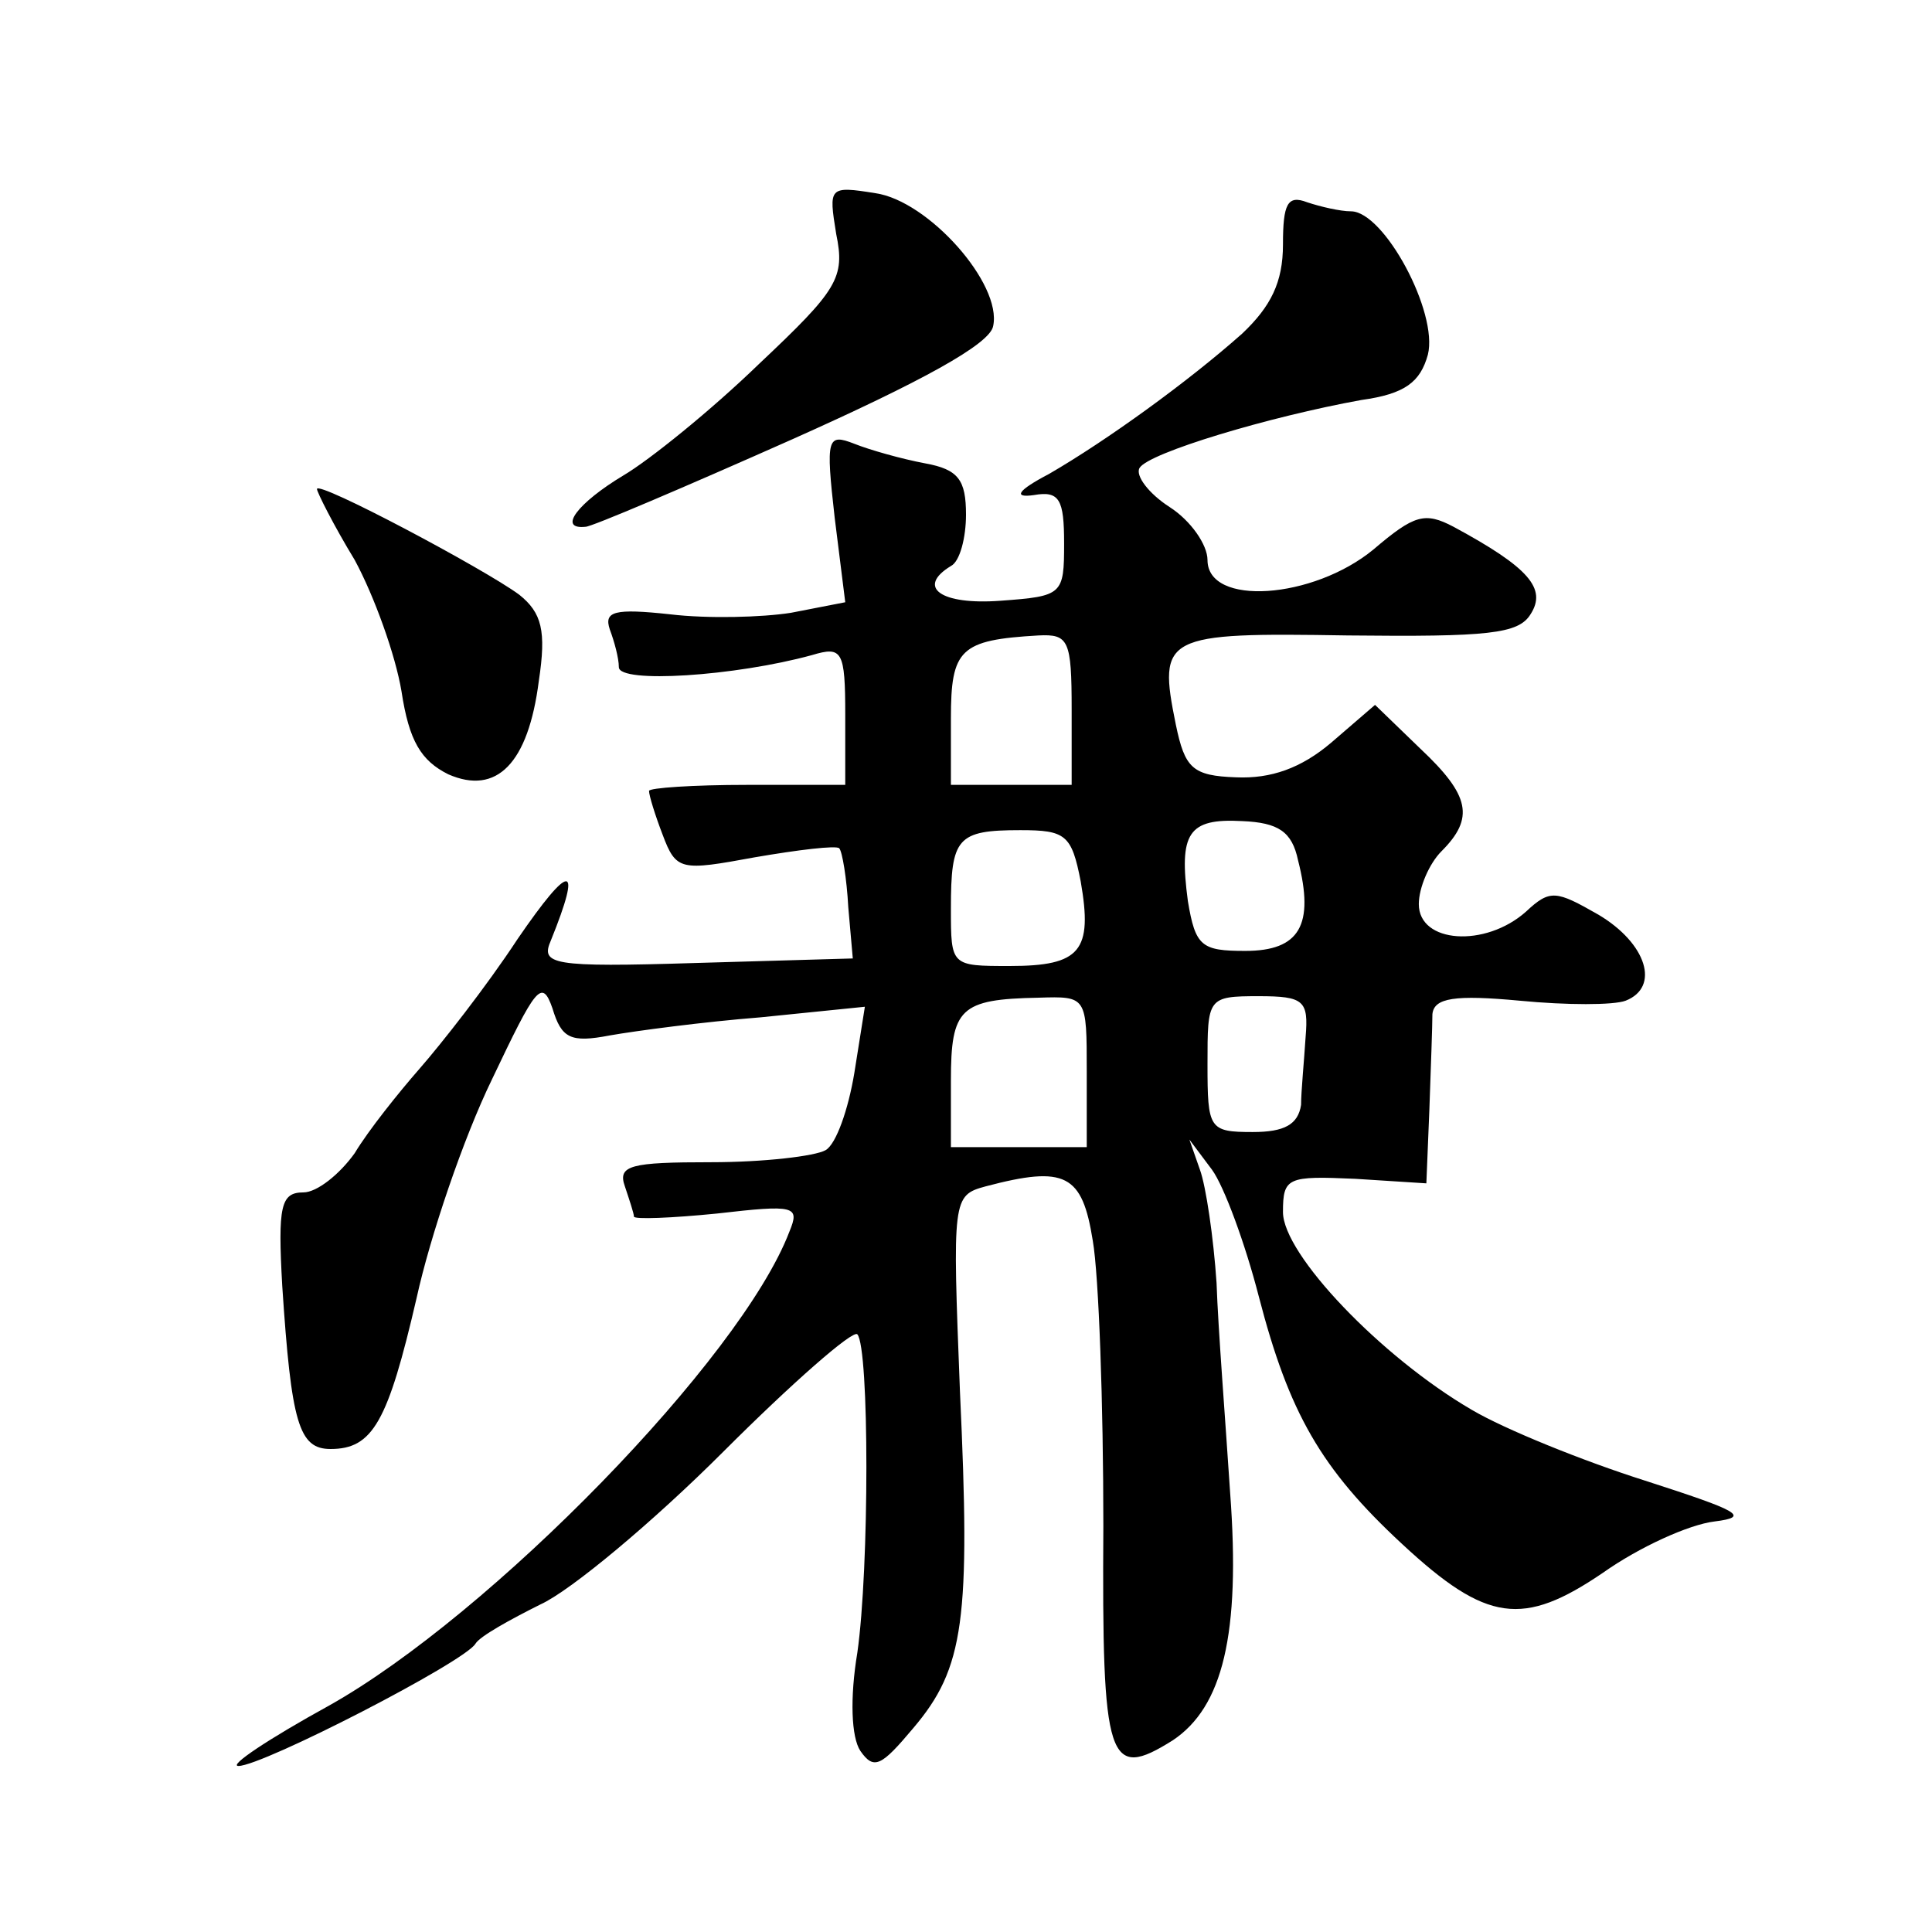 <?xml version="1.0" standalone="no"?>
<!DOCTYPE svg PUBLIC "-//W3C//DTD SVG 20010904//EN"
 "http://www.w3.org/TR/2001/REC-SVG-20010904/DTD/svg10.dtd">
<svg version="1.0" xmlns="http://www.w3.org/2000/svg"
 width="128pt" height="128pt" viewBox="0 0 128 128"
 preserveAspectRatio="xMidYMid meet">
<g transform="translate(0,128) scale(0.1,-0.1)"
fill="#0" stroke="none">
<path d="M554 1125 c6 -29 1 -37 -51 -86 -32 -31 -73 -64 -90 -74 -30 -18 -44 -36
-25 -34 4 0 65 26 137 58 85 38 131 63 133 75 6 28 -43 83 -78 88 -31 5 -31 4 -26
-27z M850 1118 c0 -25 -8 -41 -27 -59 -36 -32 -90 -71 -128 -93 -21 -11 -24 -16
-10 -14 17 3 20 -3 20 -32 0 -34 -1 -35 -42 -38 -40 -3 -56 9 -33 23 6 3 10 19
10 34 0 23 -5 30 -27 34 -16 3 -37 9 -47 13 -18 7 -19 4 -13 -49 l7 -56 -36 -7
c-19 -3 -55 -4 -80 -1 -37 4 -44 2 -40 -10 3 -8 6 -19 6 -25 0 -11 77 -6 128 8
20 6 22 3 22 -40 l0 -46 -65 0 c-36 0 -65 -2 -65 -4 0 -3 4 -16 9 -29 9 -24 12
-24 61 -15 29 5 54 8 56 6 2 -2 5 -20 6 -39 l3 -34 -104 -3 c-96 -3 -103 -1 -96
15 21 52 13 52 -22 1 -21 -32 -51 -70 -65 -86 -14 -16 -34 -41 -43 -56 -10 -14
-25 -26 -34 -26 -15 0 -17 -9 -14 -62 6 -91 11 -108 32 -108 28 0 38 18 57 100
9 41 31 106 50 145 29 61 33 67 40 47 6 -20 12 -23 38 -18 17 3 62 9 100 12 l69
7 -7 -44 c-4 -24 -12 -47 -19 -51 -7 -4 -41 -8 -76 -8 -53 0 -62 -2 -57 -16 3 -9
6 -18 6 -20 0 -2 25 -1 55 2 52 6 55 5 48 -12 -32 -84 -198 -254 -305 -314 -40
-22 -67 -40 -60 -40 16 0 150 69 157 81 3 5 23 16 43 26 20 9 75 55 121 101 46
46 86 81 89 78 8 -9 8 -155 0 -211 -5 -30 -4 -56 2 -65 9 -13 14 -10 35 15 34 40
38 72 31 223 -5 128 -5 130 17 136 53 14 64 8 71 -36 4 -23 7 -108 7 -189 -1 -157
3 -169 46 -142 33 22 45 70 38 164 -3 46 -8 109 -9 139 -2 30 -7 64 -11 75 l-7
20 15 -20 c8 -11 22 -49 31 -84 20 -77 41 -114 95 -164 56 -52 80 -55 133 -19 24
17 57 32 74 34 24 3 16 7 -46 27 -41 13 -93 34 -115 47 -60 35 -125 103 -125 131
0 23 3 24 48 22 l47 -3 2 49 c1 28 2 56 2 63 1 11 15 13 58 9 31 -3 62 -3 70 0
23 9 14 38 -18 57 -28 16 -32 17 -48 2 -27 -24 -71 -21 -71 5 0 11 7 27 15 35 22
22 19 37 -14 68 l-30 29 -29 -25 c-20 -17 -40 -24 -63 -23 -29 1 -34 6 -40 35 -12
59 -8 61 114 59 93 -1 113 1 121 14 11 17 -1 31 -51 58 -19 10 -26 8 -53 -15 -40
-33 -110 -38 -110 -7 0 10 -11 26 -25 35 -14 9 -23 21 -20 26 6 10 86 34 147 45
29 4 39 12 44 30 7 28 -29 95 -51 95 -7 0 -20 3 -29 6 -13 5 -16 -1 -16 -28z m-140
-308 l0 -50 -40 0 -40 0 0 44 c0 46 6 52 58 55 20 1 22 -3 22 -49z m150 -100 c11
-43 1 -60 -35 -60 -29 0 -33 3 -38 33 -6 45 0 55 36 53 24 -1 33 -7 37 -26z m-144
-14 c8 -46 0 -56 -47 -56 -39 0 -39 0 -39 38 0 47 4 52 46 52 30 0 34 -3 40 -34z
m4 -126 l0 -50 -45 0 -45 0 0 44 c0 48 6 54 58 55 32 1 32 1 32 -49z m145 23 c-1
-16 -3 -36 -3 -45 -2 -13 -11 -18 -32 -18 -29 0 -30 2 -30 45 0 44 0 45 34 45 30
0 33 -3 31 -27z M210 956 c0 -2 11 -24 25 -47 13 -24 27 -63 31 -87 5 -33 13 -46
31 -55 32 -14 53 7 60 62 5 33 2 45 -13 57 -23 17 -134 76 -134 70z"/>
</g>
</svg>
